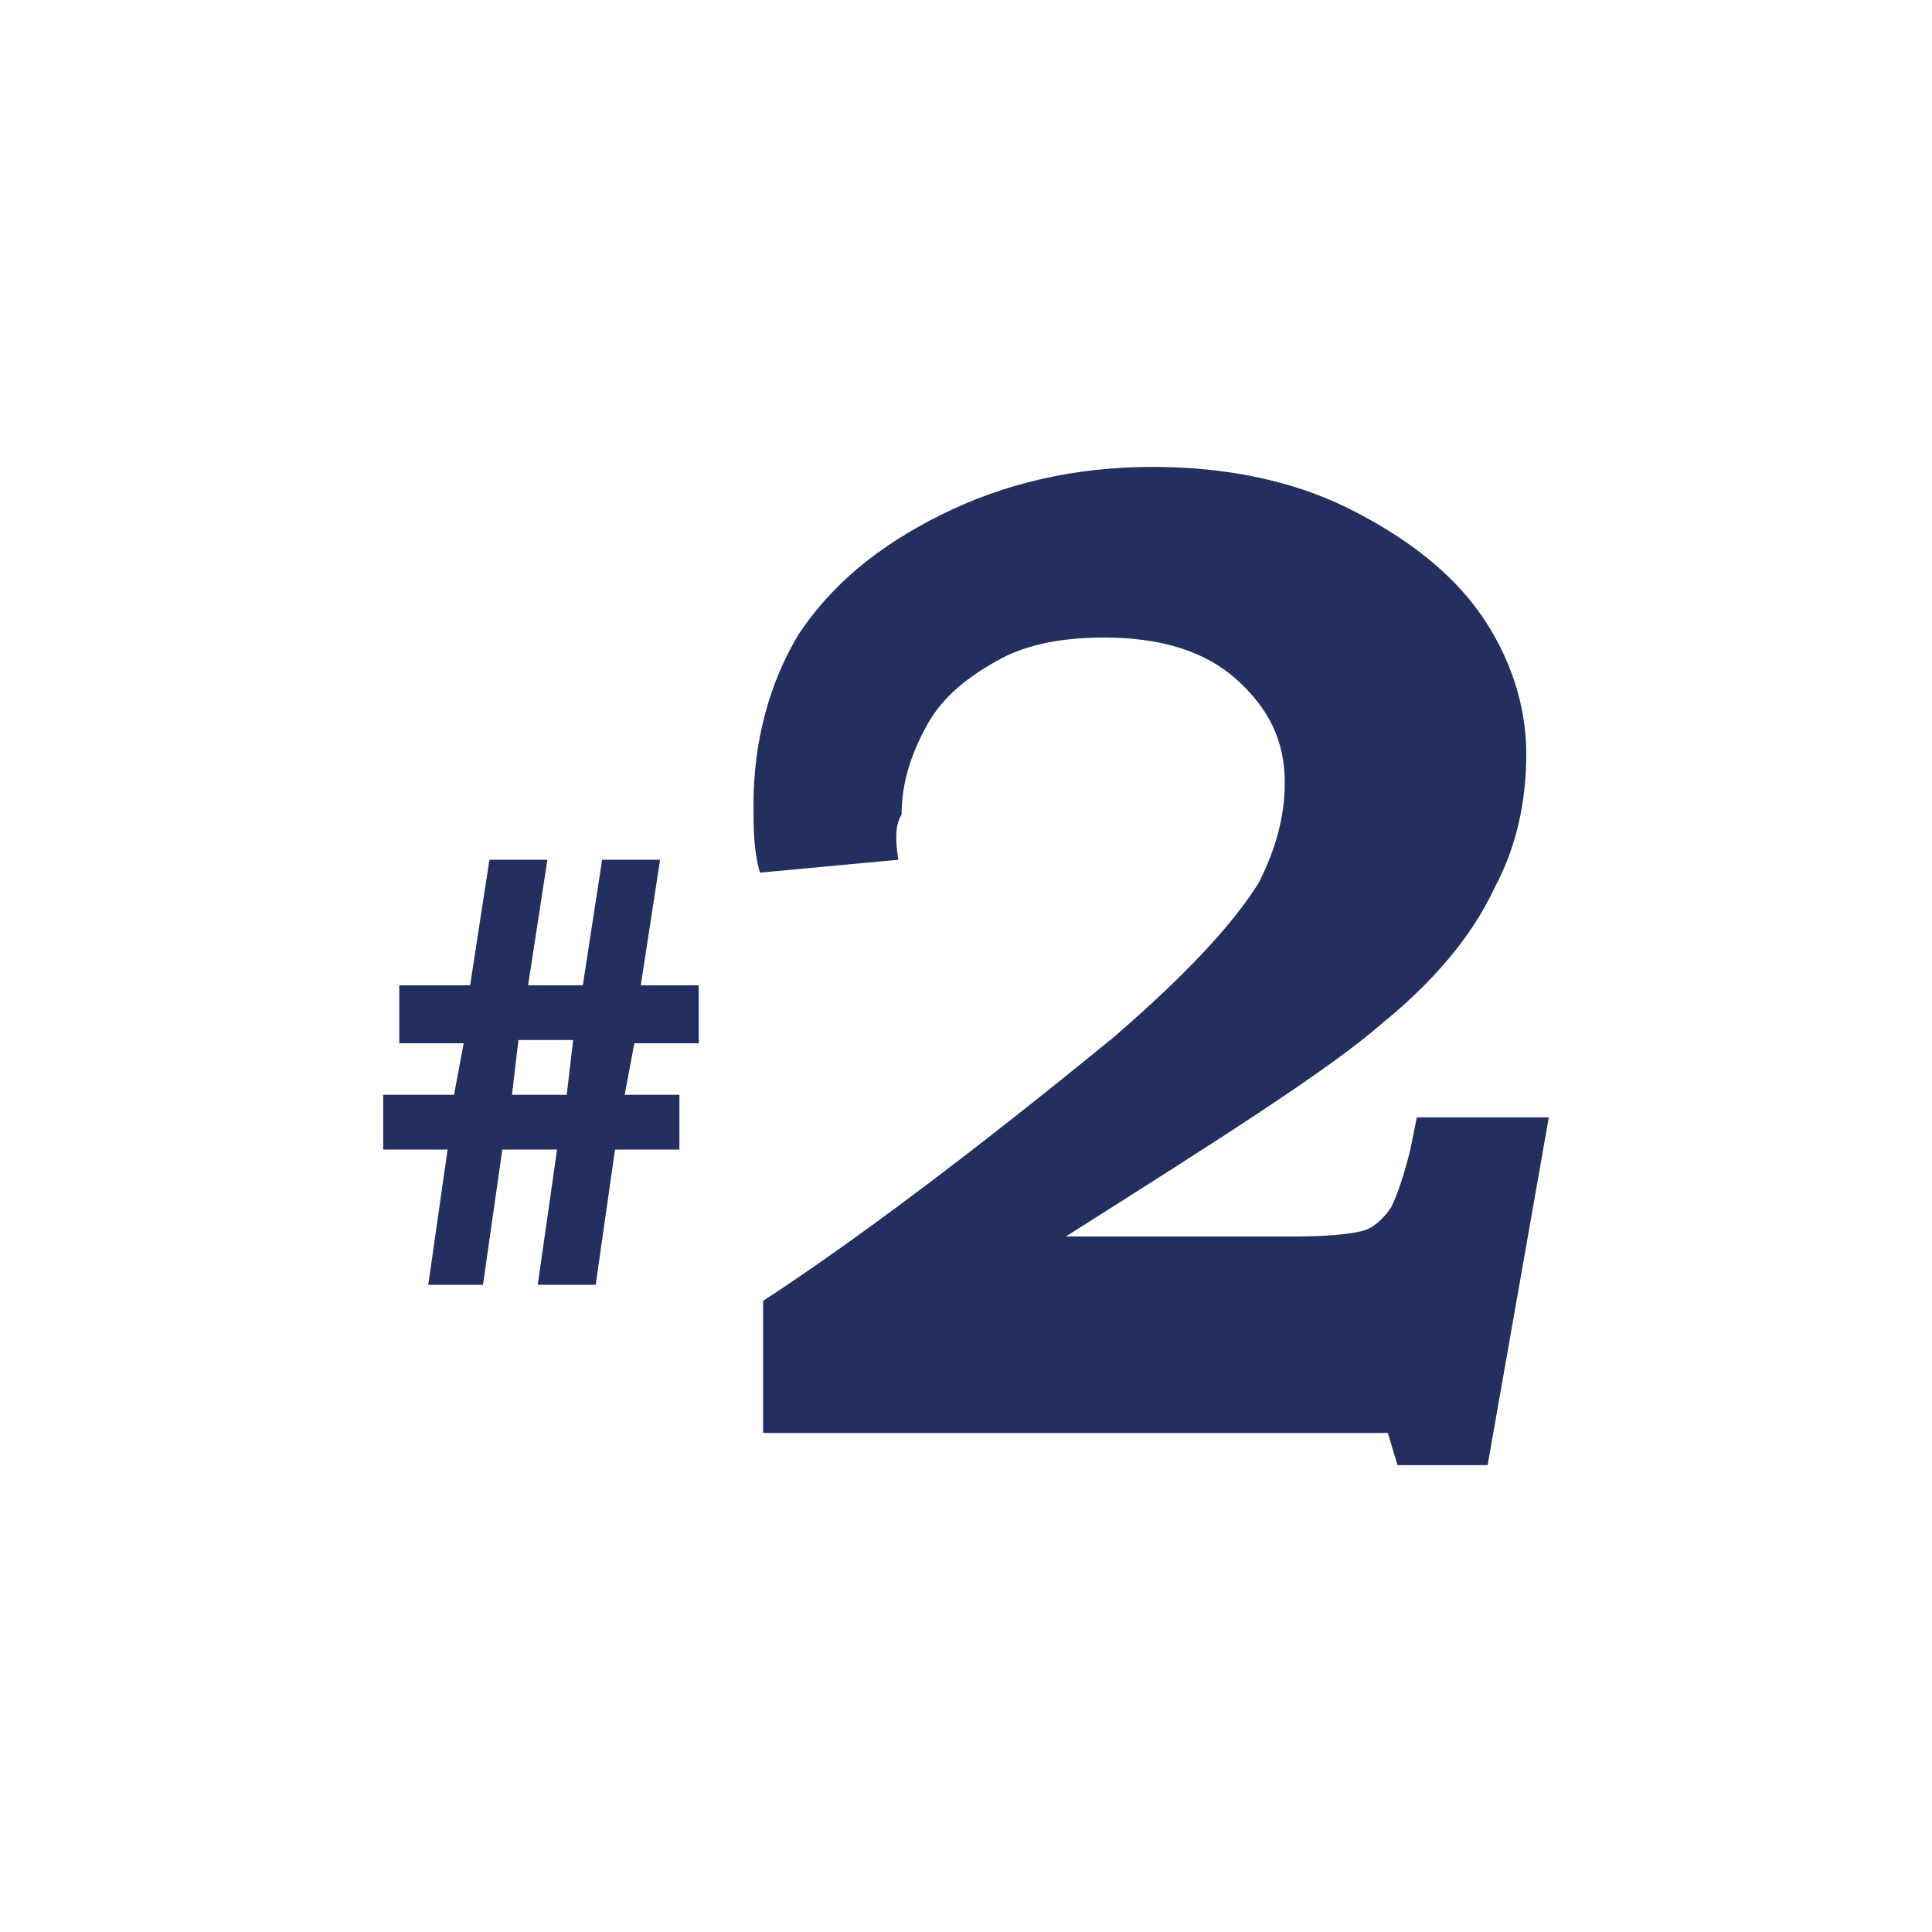 <svg xmlns="http://www.w3.org/2000/svg" id="Layer_1" x="0px" y="0px" viewBox="0 0 60 60" style="enable-background:new 0 0 60 60;"><style type="text/css">	.st0{fill:#6432E0;}	.st1{opacity:0.9;}	.st2{opacity:0.15;}</style><desc>Created with Sketch.</desc><g><path class="st0" d="M27.9,26.7l-4.3,0.4c-0.2-0.7-0.2-1.4-0.2-2.1c0-2,0.5-3.8,1.4-5.3c1-1.5,2.4-2.7,4.4-3.7s4.2-1.5,6.6-1.5    c2.2,0,4.3,0.4,6.1,1.3c1.8,0.9,3.2,2,4.1,3.3c0.9,1.3,1.4,2.8,1.4,4.3c0,1.5-0.3,2.9-1,4.2c-0.7,1.5-1.9,2.9-3.5,4.2    c-1.6,1.4-4.9,3.5-9.8,6.6h7.1c1.2,0,1.9-0.1,2.2-0.2c0.3-0.1,0.6-0.4,0.8-0.7c0.2-0.4,0.4-1,0.6-1.8l0.2-1h4.1l-1.9,10.8h-2.8    l-0.3-1H23.7v-4.1c2.9-1.9,6.5-4.6,10.9-8.2c2.2-1.9,3.7-3.5,4.5-4.8c0.5-1,0.8-2,0.8-3.1c0-1.3-0.5-2.3-1.5-3.2    c-1-0.9-2.4-1.3-4.1-1.3c-1.3,0-2.4,0.2-3.3,0.7c-0.9,0.5-1.7,1.1-2.2,2S28,24.3,28,25.3C27.8,25.6,27.8,26.1,27.9,26.7z" style="fill: rgb(35, 47, 94);"></path><path class="st0" d="M21.1,34v1.7h-2l-0.6,4.2h-1.8l0.6-4.2h-1.7L15,39.9h-1.7l0.6-4.2h-2V34h2.2l0.3-1.6h-2v-1.8h2.2l0.6-3.9H17   l-0.6,3.9h1.7l0.6-3.9h1.8l-0.6,3.9h1.8v1.8h-2L19.4,34H21.1z M17.8,32.3h-1.7L15.9,34h1.7L17.8,32.3z" style="fill: rgb(35, 47, 94);"></path></g></svg>